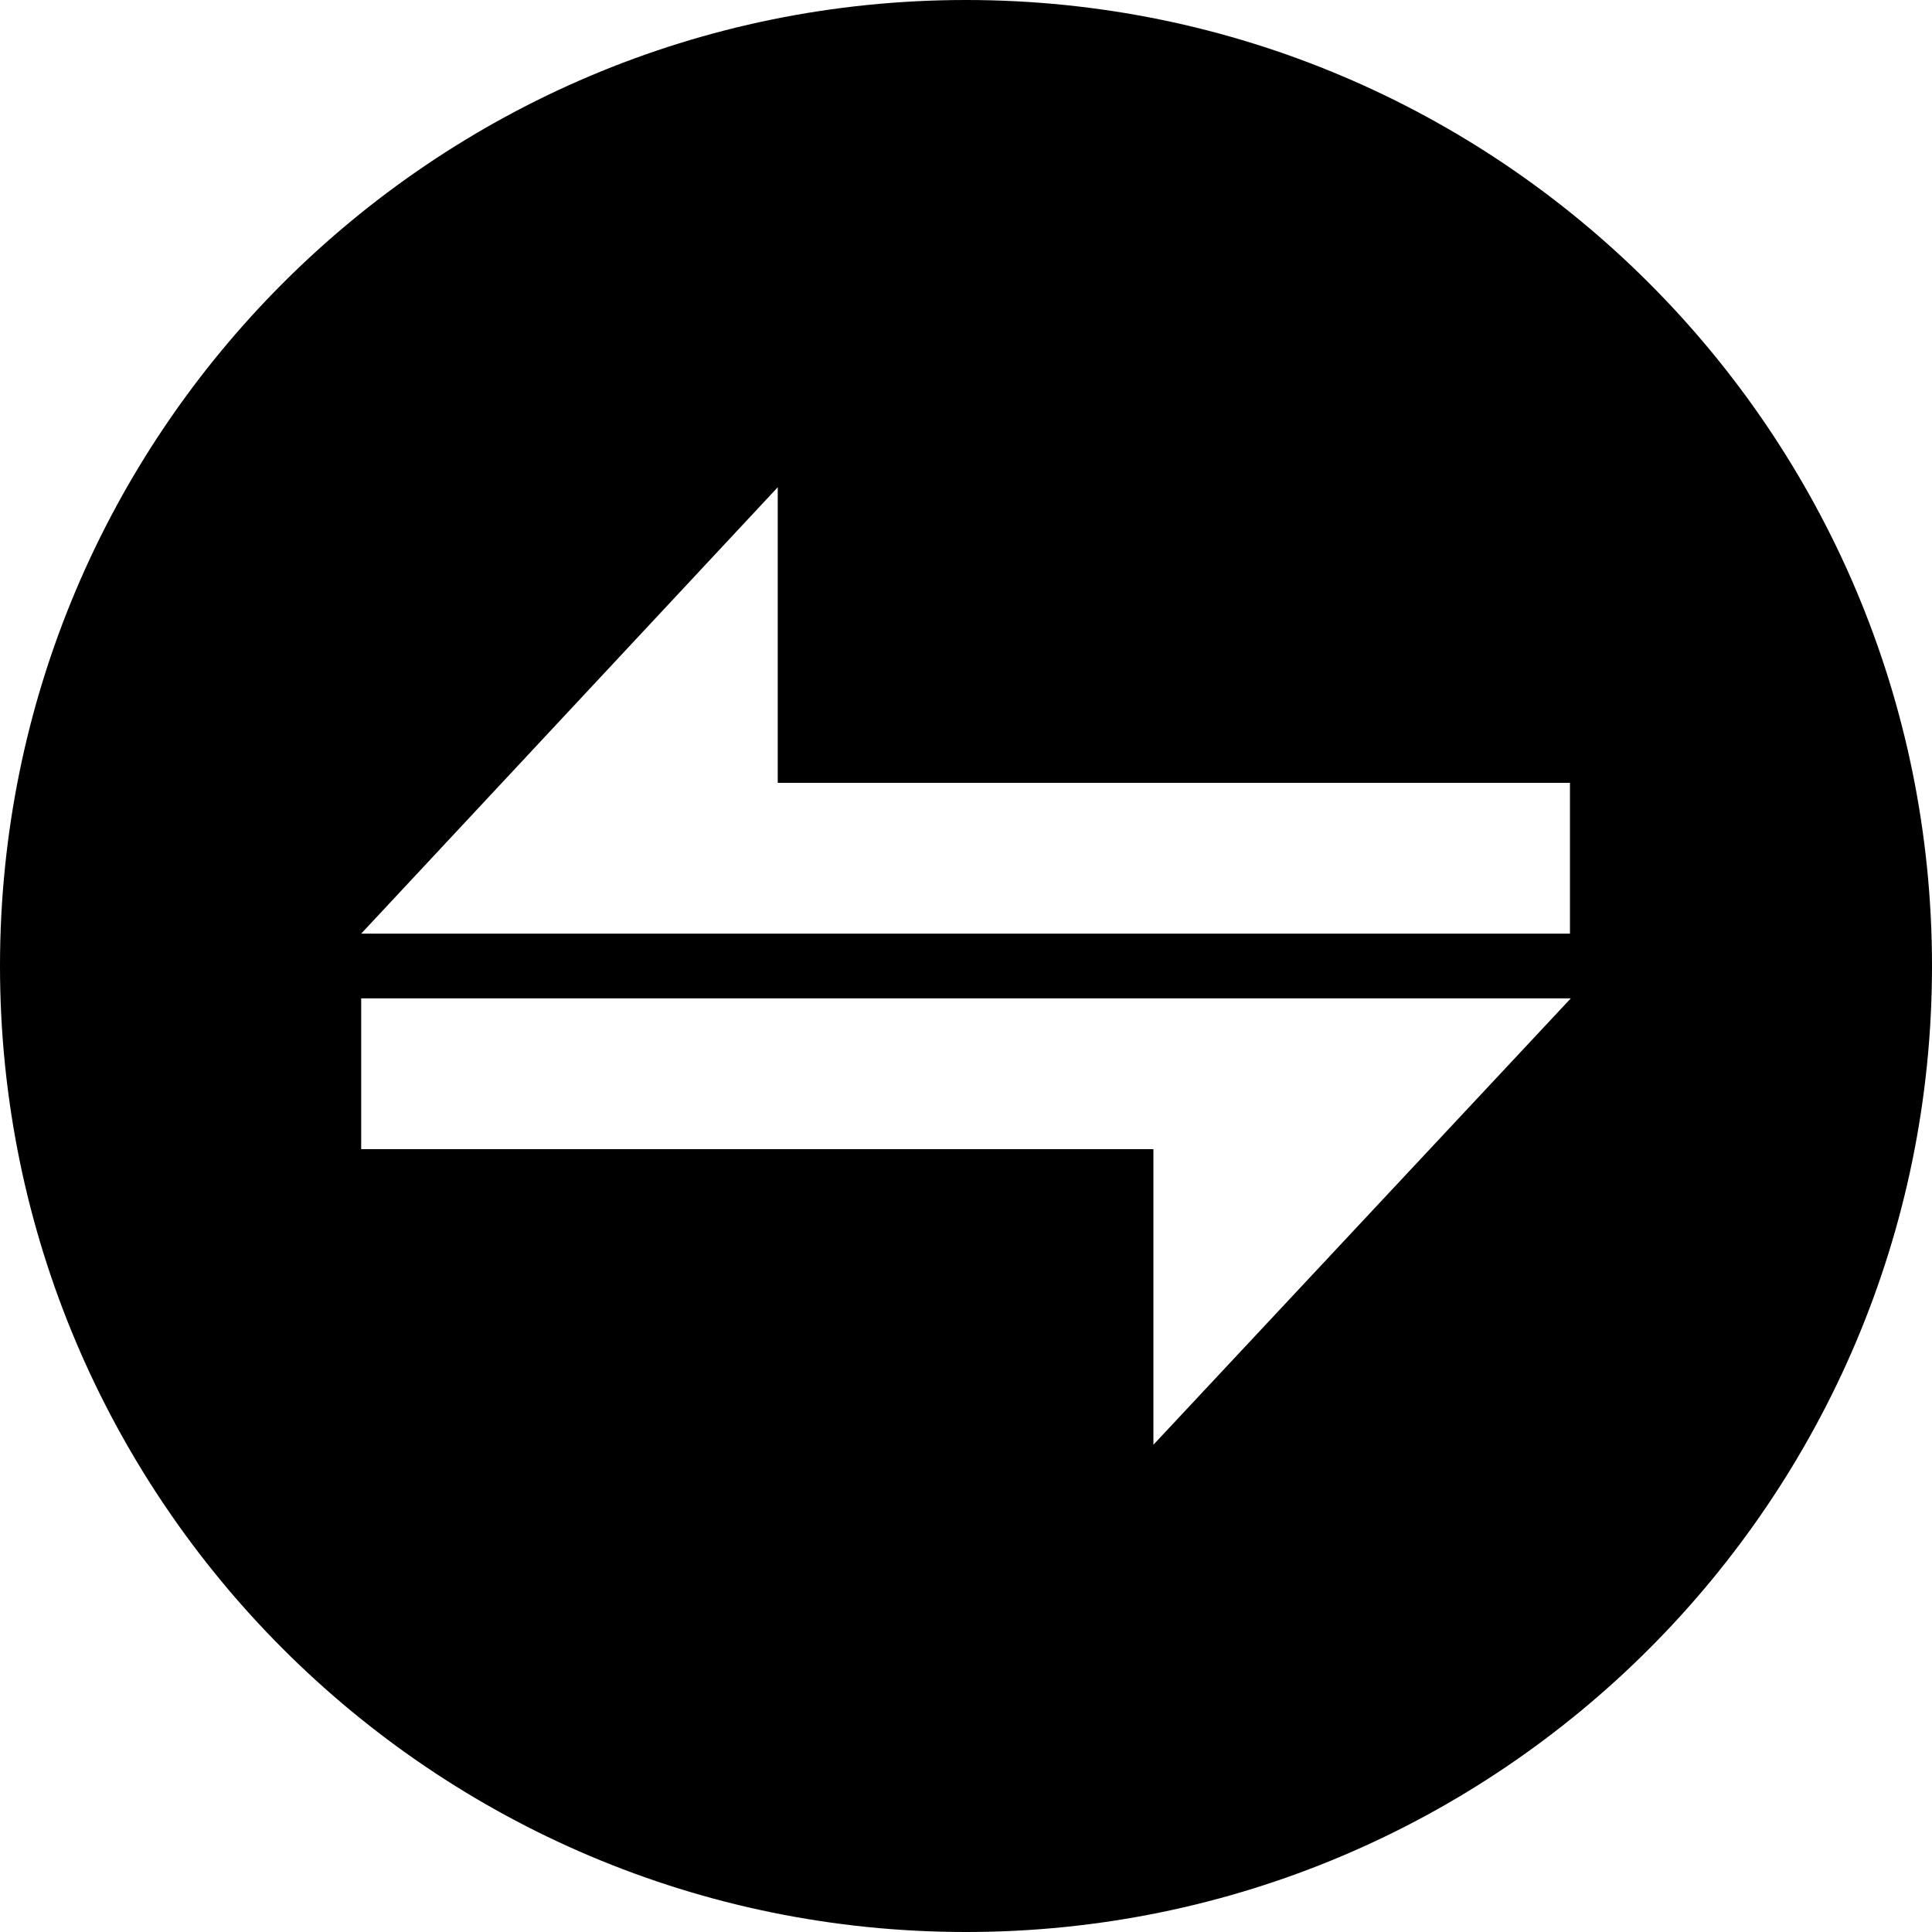 <?xml version="1.0" encoding="utf-8"?><!-- Uploaded to: SVG Repo, www.svgrepo.com, Generator: SVG Repo Mixer Tools -->
<svg fill="#000000" height="800px" width="800px" version="1.1" id="Layer_1" xmlns="http://www.w3.org/2000/svg" xmlns:xlink="http://www.w3.org/1999/xlink" 
	 viewBox="0 0 226.8 226.8" xml:space="preserve">
<path class="st0" d="M113.4,0C50.8,0,0,50.8,0,113.4C0,176,50.8,226.8,113.4,226.8S226.8,176,226.8,113.4C226.8,50.8,176,0,113.4,0z
	 M135.4,169.6v-34.7h-93v-17.7h142L135.4,169.6z M184.4,109.6h-142l48.9-52.4v34.7h93V109.6z"/>
</svg>